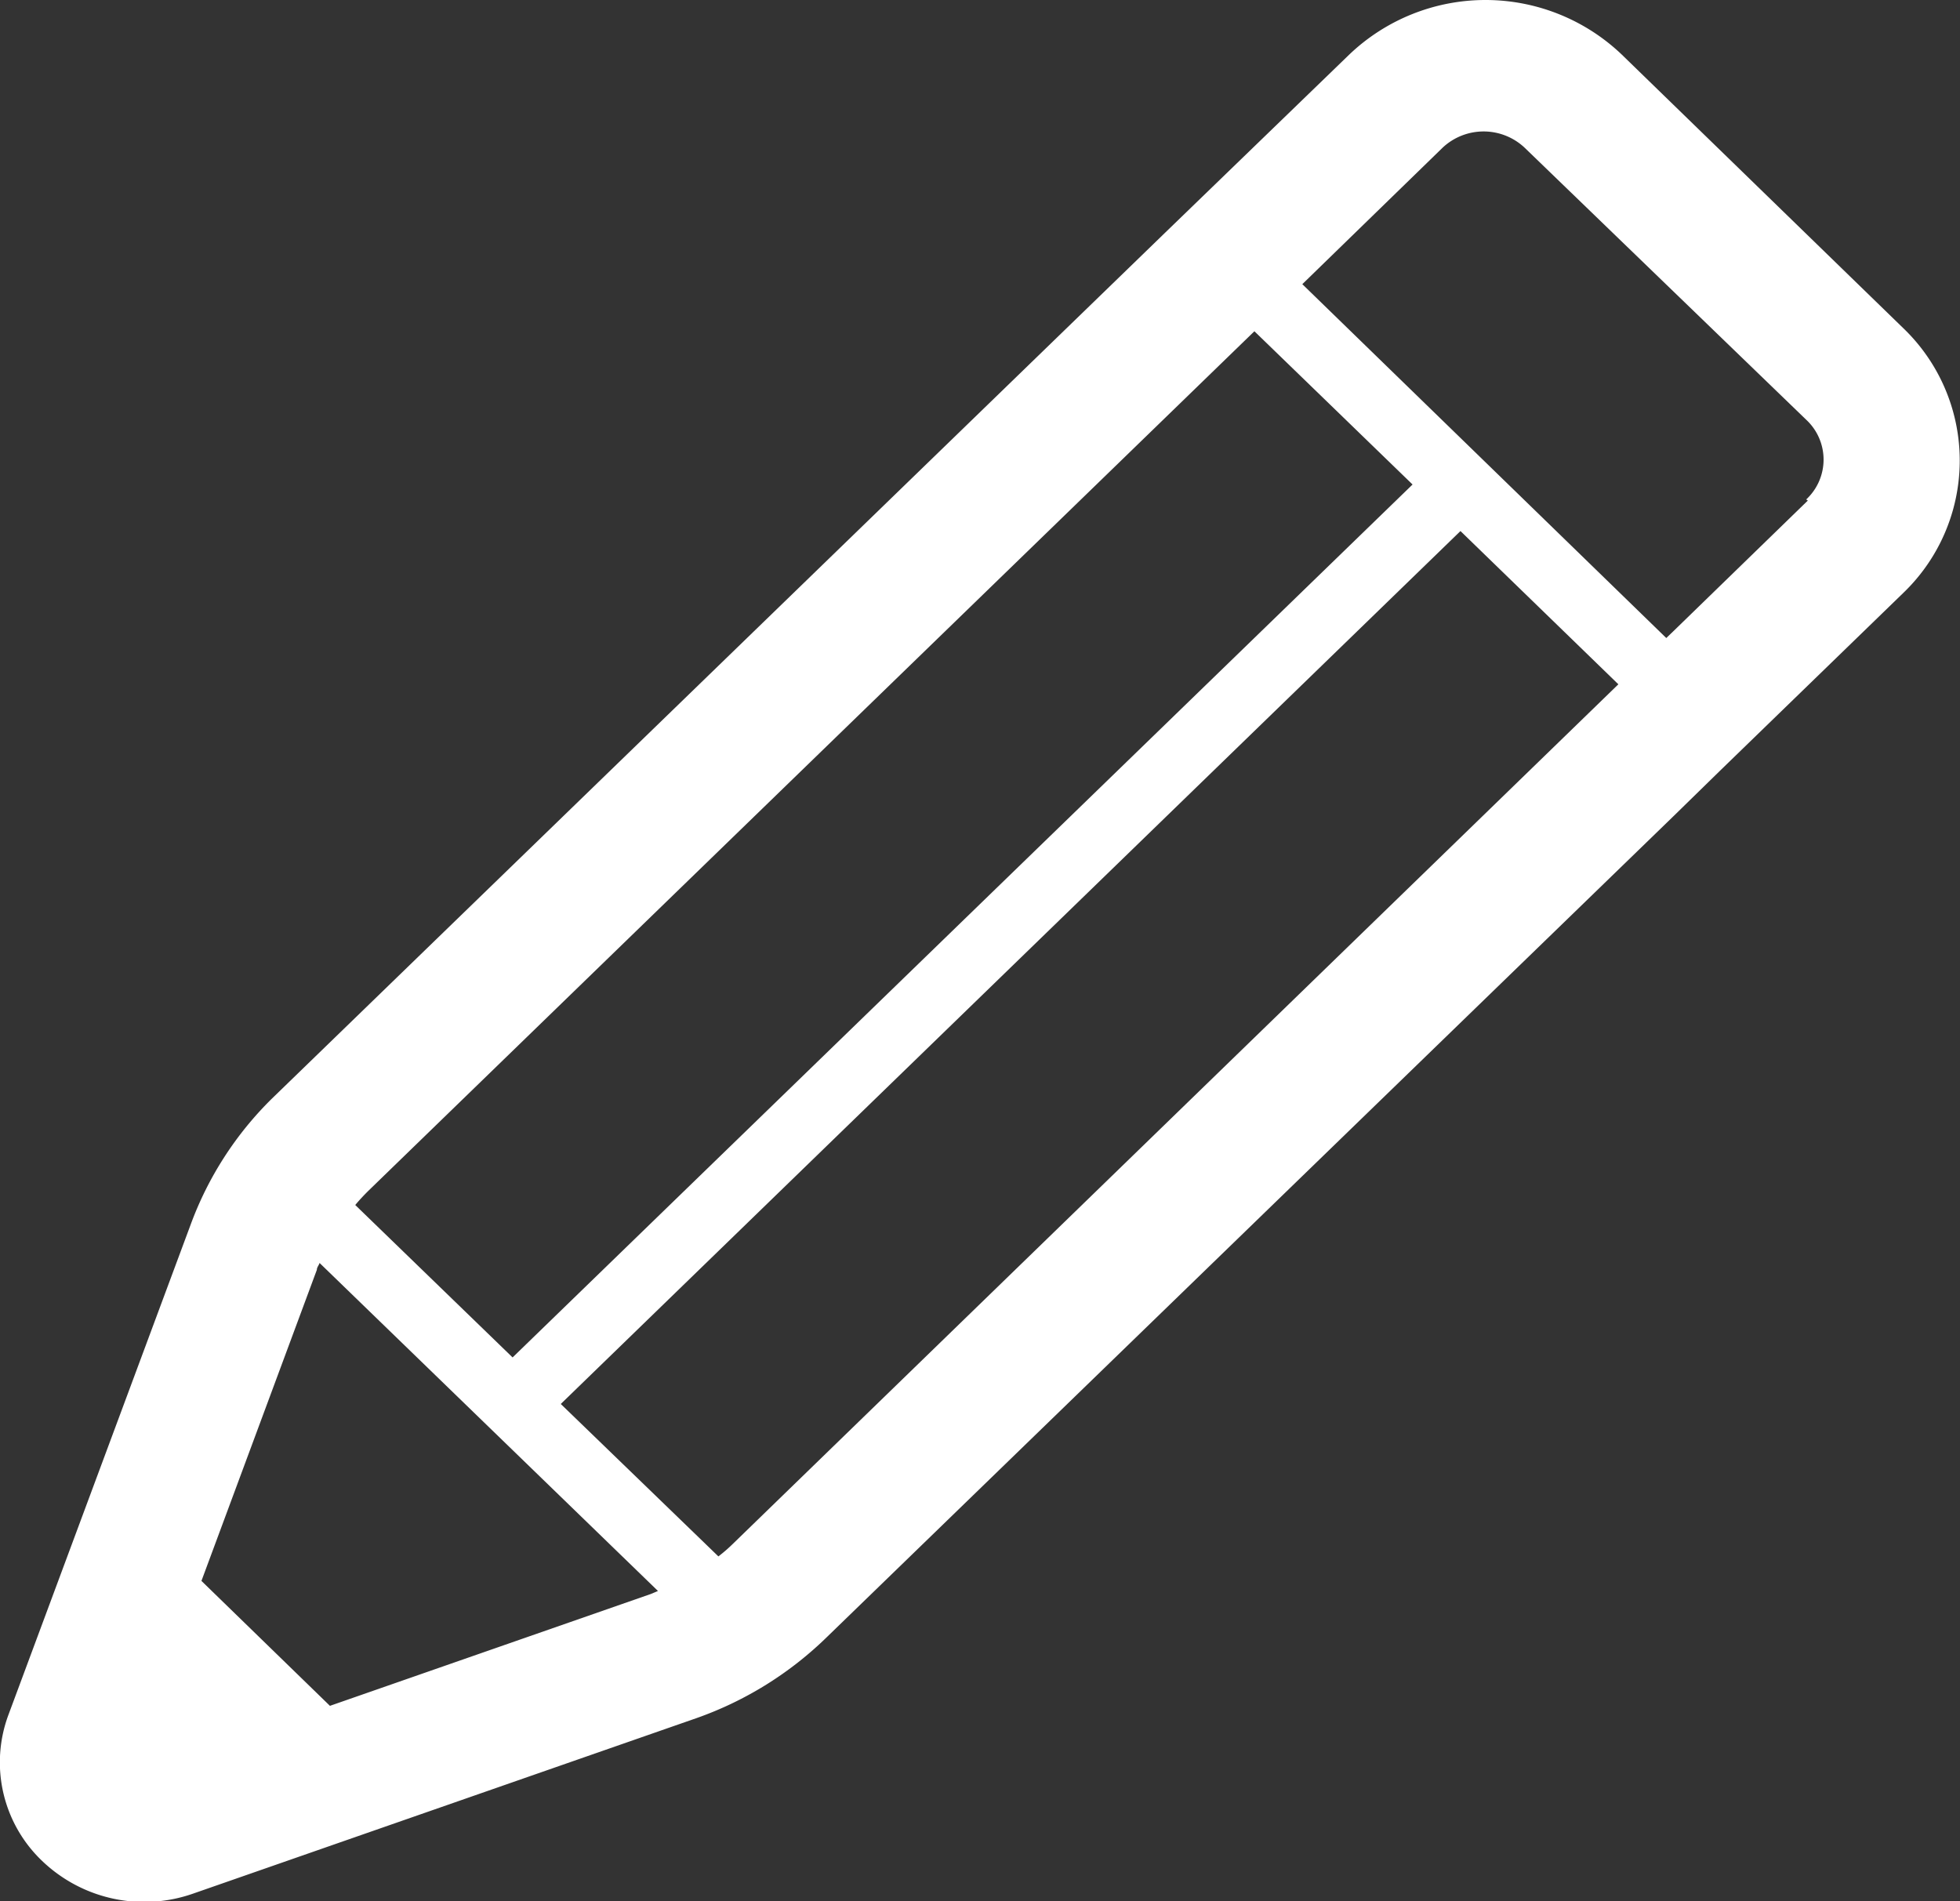 <svg xmlns="http://www.w3.org/2000/svg" viewBox="0 0 72 69.84"><rect x="0" y="0" width="72" height="69.84" fill="#333333" stroke="none"/><defs><style>.cls-1{fill:#fff}</style></defs><title>ic_edit</title><g id="Layer_2" data-name="Layer 2"><path class="cls-1" d="M69.92 12.06L59.57 2a7.25 7.25 0 0 0-10 0l-6.75 6.53L10 40.35A12.58 12.58 0 0 0 7 45L.31 63a5 5 0 0 0 1.24 5.37 5.42 5.42 0 0 0 5.54 1.2l18.5-6.45a13.07 13.07 0 0 0 4.81-3L61.46 30l1.75-1.71 6.71-6.51a6.74 6.74 0 0 0 0-9.72zm-56.4 31.7l32.56-31.59 5.81 5.63-33.06 32.07-5.78-5.6c.15-.18.31-.35.47-.51zm10.39 14.8l-11.79 4.11-4.72-4.59 4.24-11.43c0-.09.07-.16.1-.25l12.43 12.05zm3-1.83a5.59 5.59 0 0 1-.52.45l-5.79-5.6 33.05-32.07 5.8 5.63zm39.5-38.34l-4.95 4.81-.25.24-13.37-13L53 5.42a2.2 2.2 0 0 1 3 0l10.35 10a2 2 0 0 1 0 2.93z" id="txt"/></g></svg>
